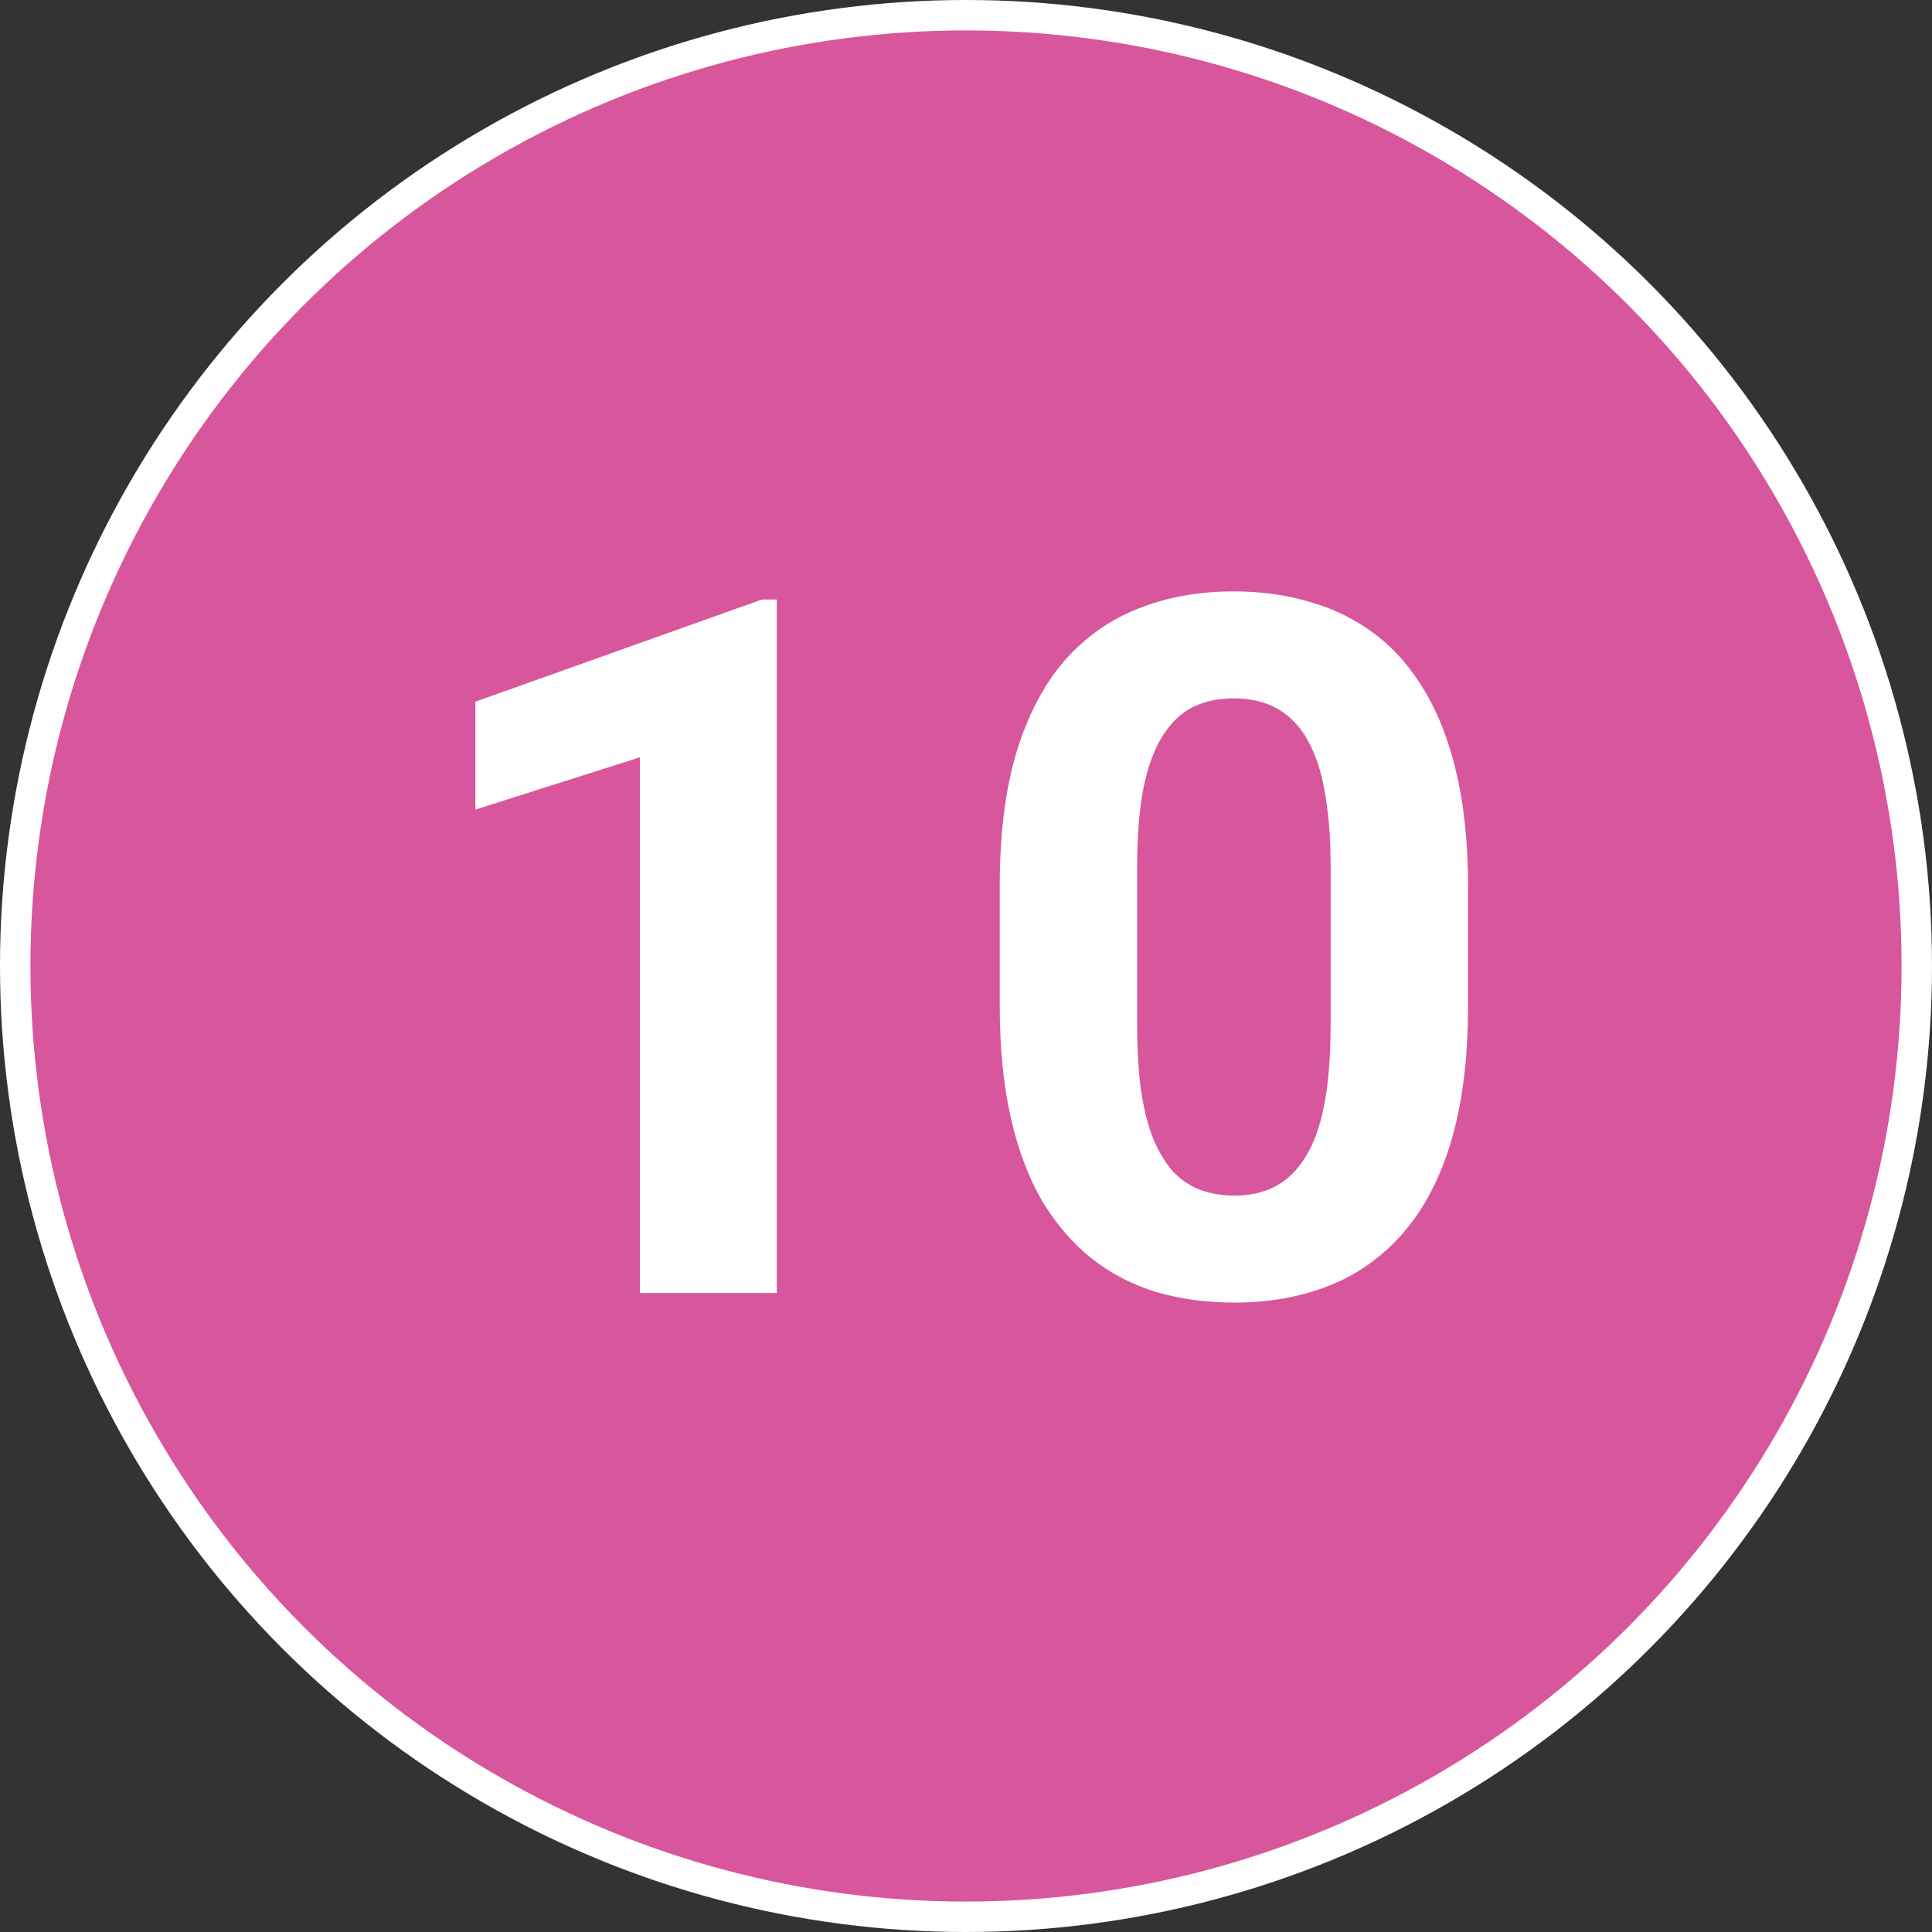 <?xml version="1.0" encoding="UTF-8"?> <svg xmlns="http://www.w3.org/2000/svg" width="127" height="127" viewBox="0 0 127 127" fill="none"><rect x="0" y="0" width="127" height="127" fill="#333333" stroke="none"/> <circle cx="63.5" cy="63.5" r="62.5" fill="#D8569C" stroke="white" stroke-width="2"></circle> <path d="M51.062 39.406V85H42.062V49.781L31.25 53.219V46.125L50.094 39.406H51.062ZM96.5 58.25V66.125C96.5 69.542 96.135 72.49 95.406 74.969C94.677 77.427 93.625 79.448 92.25 81.031C90.896 82.594 89.281 83.75 87.406 84.5C85.531 85.25 83.448 85.625 81.156 85.625C79.323 85.625 77.615 85.396 76.031 84.938C74.448 84.458 73.021 83.719 71.75 82.719C70.5 81.719 69.417 80.458 68.5 78.938C67.604 77.396 66.917 75.562 66.438 73.438C65.958 71.312 65.719 68.875 65.719 66.125V58.25C65.719 54.833 66.083 51.906 66.812 49.469C67.562 47.01 68.615 45 69.969 43.438C71.344 41.875 72.969 40.729 74.844 40C76.719 39.25 78.802 38.875 81.094 38.875C82.927 38.875 84.625 39.115 86.188 39.594C87.771 40.052 89.198 40.771 90.469 41.75C91.74 42.729 92.823 43.99 93.719 45.531C94.615 47.052 95.302 48.875 95.781 51C96.26 53.104 96.5 55.521 96.5 58.25ZM87.469 67.312V57.031C87.469 55.385 87.375 53.948 87.188 52.719C87.021 51.49 86.76 50.448 86.406 49.594C86.052 48.719 85.615 48.01 85.094 47.469C84.573 46.927 83.979 46.531 83.312 46.281C82.646 46.031 81.906 45.906 81.094 45.906C80.073 45.906 79.167 46.104 78.375 46.5C77.604 46.896 76.948 47.531 76.406 48.406C75.865 49.26 75.448 50.406 75.156 51.844C74.885 53.26 74.75 54.99 74.75 57.031V67.312C74.75 68.958 74.833 70.406 75 71.656C75.188 72.906 75.458 73.979 75.812 74.875C76.188 75.75 76.625 76.469 77.125 77.031C77.646 77.573 78.24 77.969 78.906 78.219C79.594 78.469 80.344 78.594 81.156 78.594C82.156 78.594 83.042 78.396 83.812 78C84.604 77.583 85.271 76.938 85.812 76.062C86.375 75.167 86.792 74 87.062 72.562C87.333 71.125 87.469 69.375 87.469 67.312Z" fill="white"></path> </svg> 